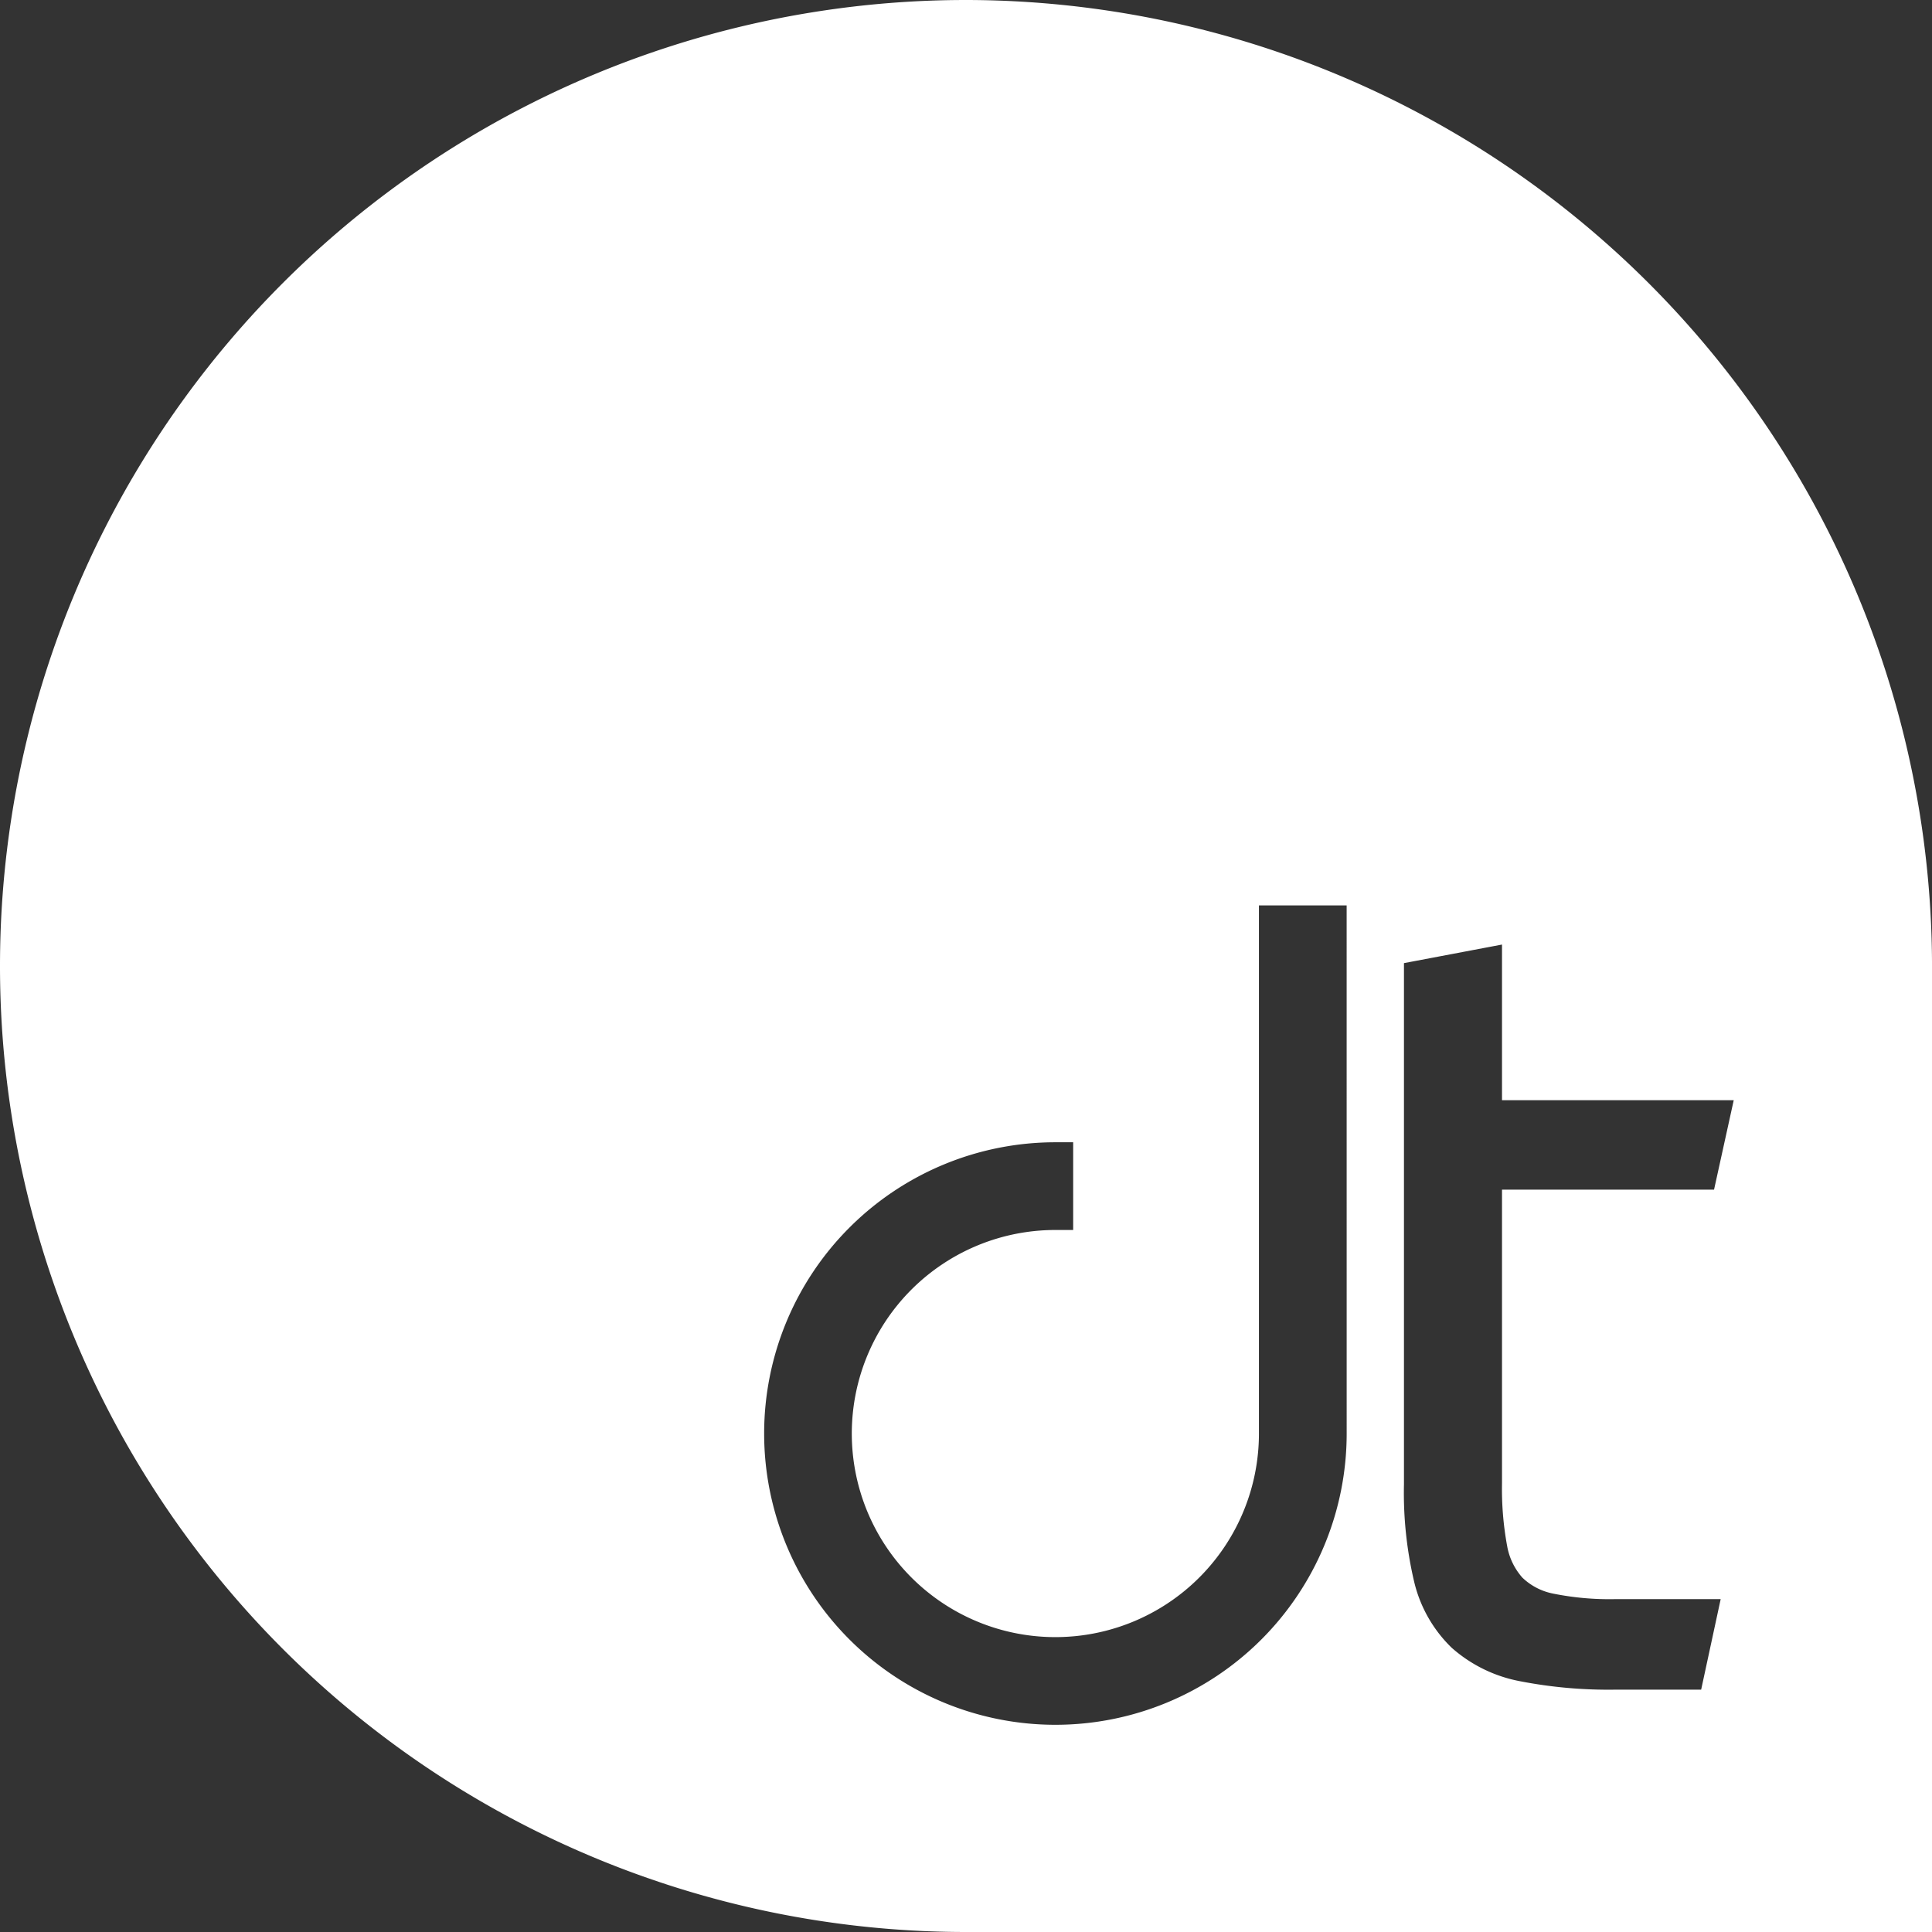 <svg id="Group_2307" data-name="Group 2307" xmlns="http://www.w3.org/2000/svg" xmlns:xlink="http://www.w3.org/1999/xlink" width="83.234" height="83.234" viewBox="0 0 83.234 83.234">
  <rect x="0" y="0" width="83.234" height="83.234" fill="#333333" stroke="none"/>
  <defs>
    <clipPath id="clip-path">
      <rect id="Rectangle_2559" data-name="Rectangle 2559" width="83.235" height="83.234" fill="#fff"/>
    </clipPath>
  </defs>
  <g id="Group_2307-2" data-name="Group 2307" clip-path="url(#clip-path)">
    <path id="Path_8698" data-name="Path 8698" d="M41.617,0a41.617,41.617,0,0,0,0,83.234H83.235V41.617A41.665,41.665,0,0,0,41.617,0m16.4,61.759A12.548,12.548,0,1,1,45.468,49.211h.766V52.99h-.766a8.77,8.77,0,1,0,8.769,8.769V39.006h3.779Zm6.909,4.819a2.777,2.777,0,0,0,.66,1.389,2.654,2.654,0,0,0,1.34.691,12.241,12.241,0,0,0,2.681.235H74.13l-.841,3.9H69.607a19.92,19.92,0,0,1-4.132-.365,6.154,6.154,0,0,1-2.935-1.441,5.831,5.831,0,0,1-1.611-2.823,16.7,16.7,0,0,1-.444-4.215V41.493l4.224-.8V47.4h9.983l-.848,3.853H64.709V63.9a13.554,13.554,0,0,0,.216,2.675" fill="#fff"/>
  </g>
</svg>
